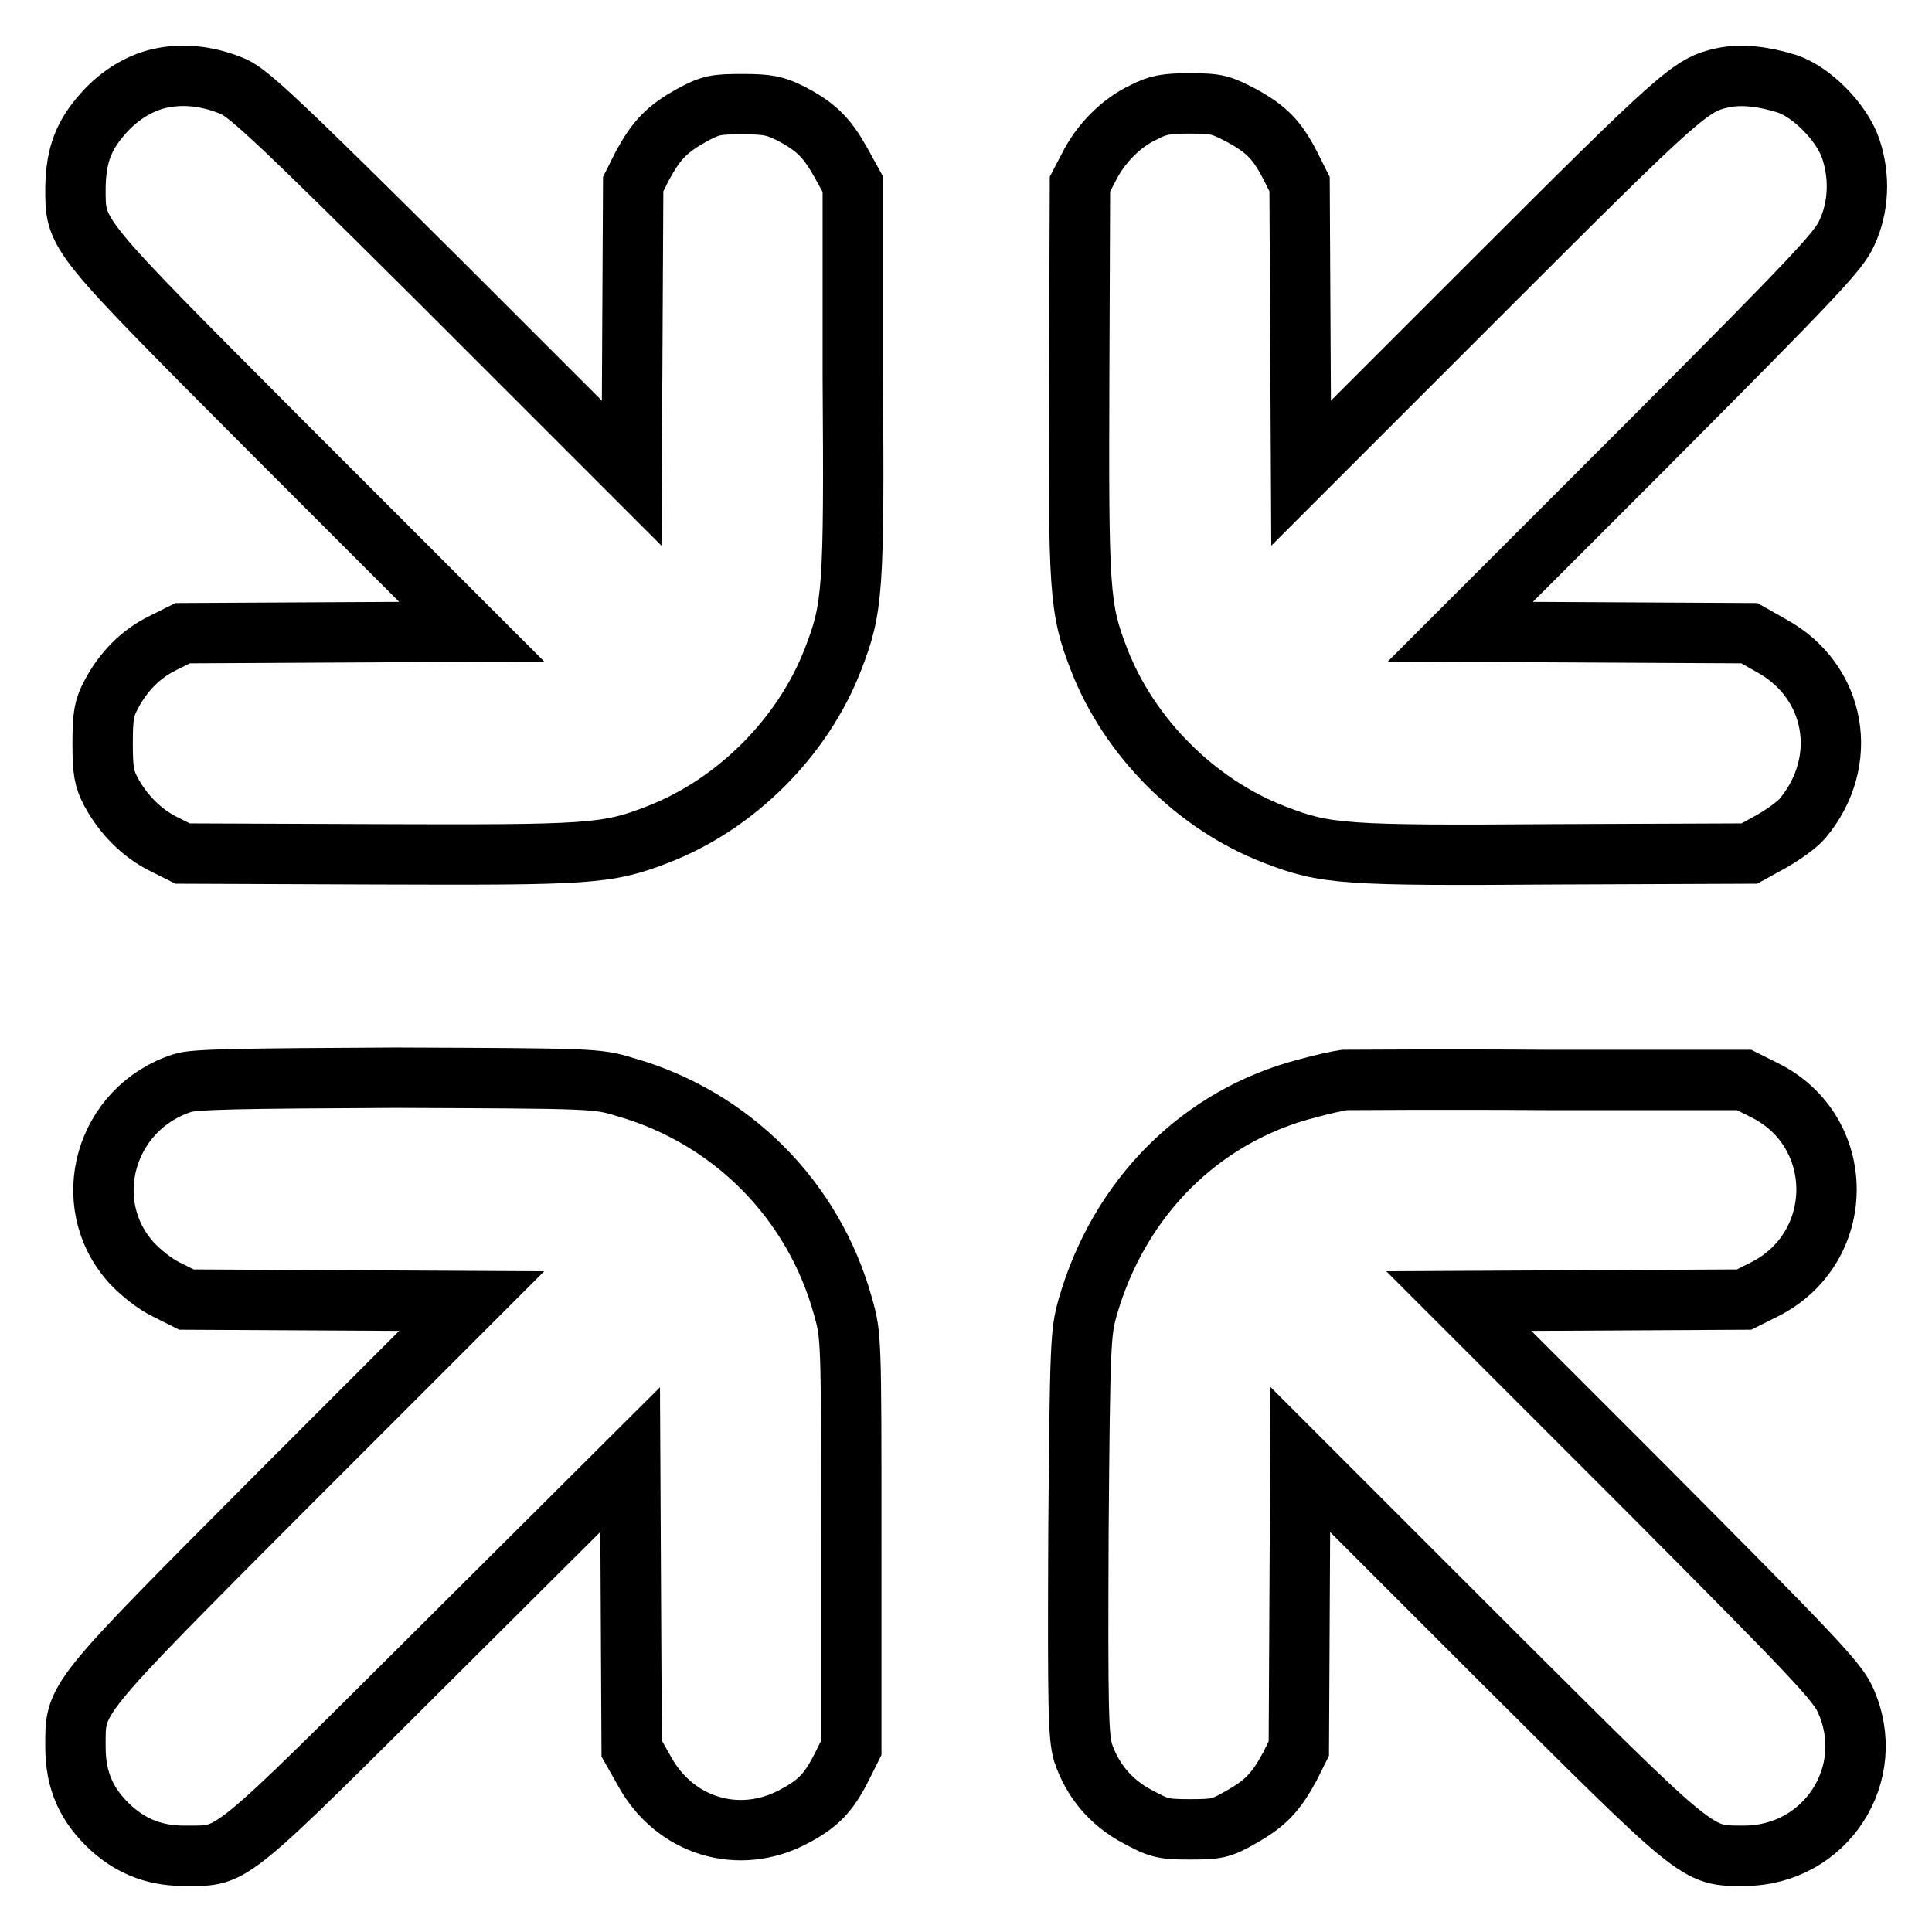 <?xml version="1.0" encoding="utf-8"?>
<!-- Svg Vector Icons : http://www.onlinewebfonts.com/icon -->
<!DOCTYPE svg PUBLIC "-//W3C//DTD SVG 1.1//EN" "http://www.w3.org/Graphics/SVG/1.1/DTD/svg11.dtd">
<svg version="1.1" xmlns="http://www.w3.org/2000/svg" xmlns:xlink="http://www.w3.org/1999/xlink" x="0px" y="0px" viewBox="0 0 256 256" enable-background="new 0 0 256 256" xml:space="preserve">
<g><g><g><path stroke-width="8" fill-opacity="0" stroke="#000000"  d="M21.6,10.3c-2.8,0.5-5.7,2.2-7.9,4.7c-2.6,2.9-3.6,5.5-3.7,9.7c0,6.6-0.7,5.7,27.5,34l25,25l-19.2,0.1l-19.1,0.1l-2.6,1.3c-2.9,1.4-5.3,3.8-6.9,6.9c-0.9,1.7-1.1,2.7-1.1,6.4c0,3.7,0.2,4.7,1.1,6.4c1.6,3,4.1,5.5,6.9,6.9l2.6,1.3l25.6,0.1c28.2,0.1,30.6,0,37.3-2.6c10.4-4,19.3-12.9,23.3-23.3c2.6-6.7,2.8-9.1,2.6-37.3L113,24.4l-1.6-2.9c-1.8-3.2-3.2-4.7-6.7-6.5c-2-1-3-1.2-6.3-1.2c-3.6,0-4.2,0.1-6.8,1.5c-3.2,1.8-4.6,3.2-6.5,6.7l-1.2,2.4l-0.1,19.1l-0.1,19.2l-25-25C37,16.1,33.1,12.5,31,11.5C28,10.2,24.7,9.7,21.6,10.3z"/><path stroke-width="8" fill-opacity="0" stroke="#000000"  d="M228.3,10.3c-4.2,0.9-5.4,1.9-30.9,27.4l-25,25l-0.1-19.2l-0.1-19.1l-1.2-2.4c-1.8-3.5-3.2-4.9-6.5-6.7c-2.7-1.4-3.2-1.6-6.8-1.6c-3.2,0-4.3,0.2-6.2,1.2c-3,1.4-5.7,4.2-7.2,7.2l-1.2,2.3l-0.1,25.6c-0.1,28.2,0,30.6,2.6,37.3c4,10.4,12.9,19.3,23.3,23.3c6.7,2.6,9.1,2.8,37.3,2.6l25.6-0.1l2.9-1.6c1.6-0.9,3.4-2.2,4.1-3c6.4-7.6,4.5-18.2-4-22.9l-3-1.7l-19.1-0.1l-19.2-0.1l25-25c22.2-22.3,25.1-25.4,26.2-27.8c1.6-3.4,1.8-7.5,0.5-11.3c-1.2-3.4-5.1-7.4-8.4-8.5C233.6,10.1,230.7,9.8,228.3,10.3z"/><path stroke-width="8" fill-opacity="0" stroke="#000000"  d="M24.2,143.5c-10.3,3.3-13.9,15.9-6.8,23.8c1.2,1.3,3.2,2.9,4.7,3.6l2.6,1.3l18.9,0.1l18.9,0.1l-25,25C9.2,225.8,10,224.9,10,231.5c0,4.5,1.5,7.8,4.8,10.8c2.8,2.5,6,3.7,10.1,3.6c6.1,0,5.2,0.7,33.3-27.3l25.3-25.2l0.1,19.2l0.1,19.1l1.7,3c4,7.3,12.5,9.9,19.8,6c3.2-1.7,4.6-3.1,6.4-6.7l1.2-2.4v-27.3c0-27.1,0-27.3-1.1-31.2c-3.9-14.1-14.8-25.1-29-29.1c-3.6-1.1-4.2-1.1-30.3-1.2C31.6,142.9,25.7,143,24.2,143.5z"/><path stroke-width="8" fill-opacity="0" stroke="#000000"  d="M178.1,143.1c-0.7,0.1-3,0.6-4.8,1.1c-14.1,3.6-25,14.4-29.2,29.1c-0.9,3.3-1,4.4-1.2,30c-0.1,23.6,0,26.7,0.6,28.9c1.2,3.6,3.6,6.6,7.2,8.5c2.8,1.5,3.3,1.7,6.9,1.7c3.6,0,4.2-0.1,6.8-1.6c3.2-1.8,4.6-3.2,6.5-6.7l1.2-2.4l0.1-19.1l0.1-19.2l25,25c28.2,28.1,27.4,27.5,33.8,27.5c10.8,0,17.9-10.9,13.4-20.7c-1.1-2.4-4-5.5-26.2-27.8l-25-25l18.9-0.1l18.9-0.1l2.6-1.3c11.1-5.5,11.1-21.1,0-26.5l-2.6-1.3l-25.9,0C191.1,143,178.9,143.1,178.1,143.1z"/></g></g></g>
</svg>